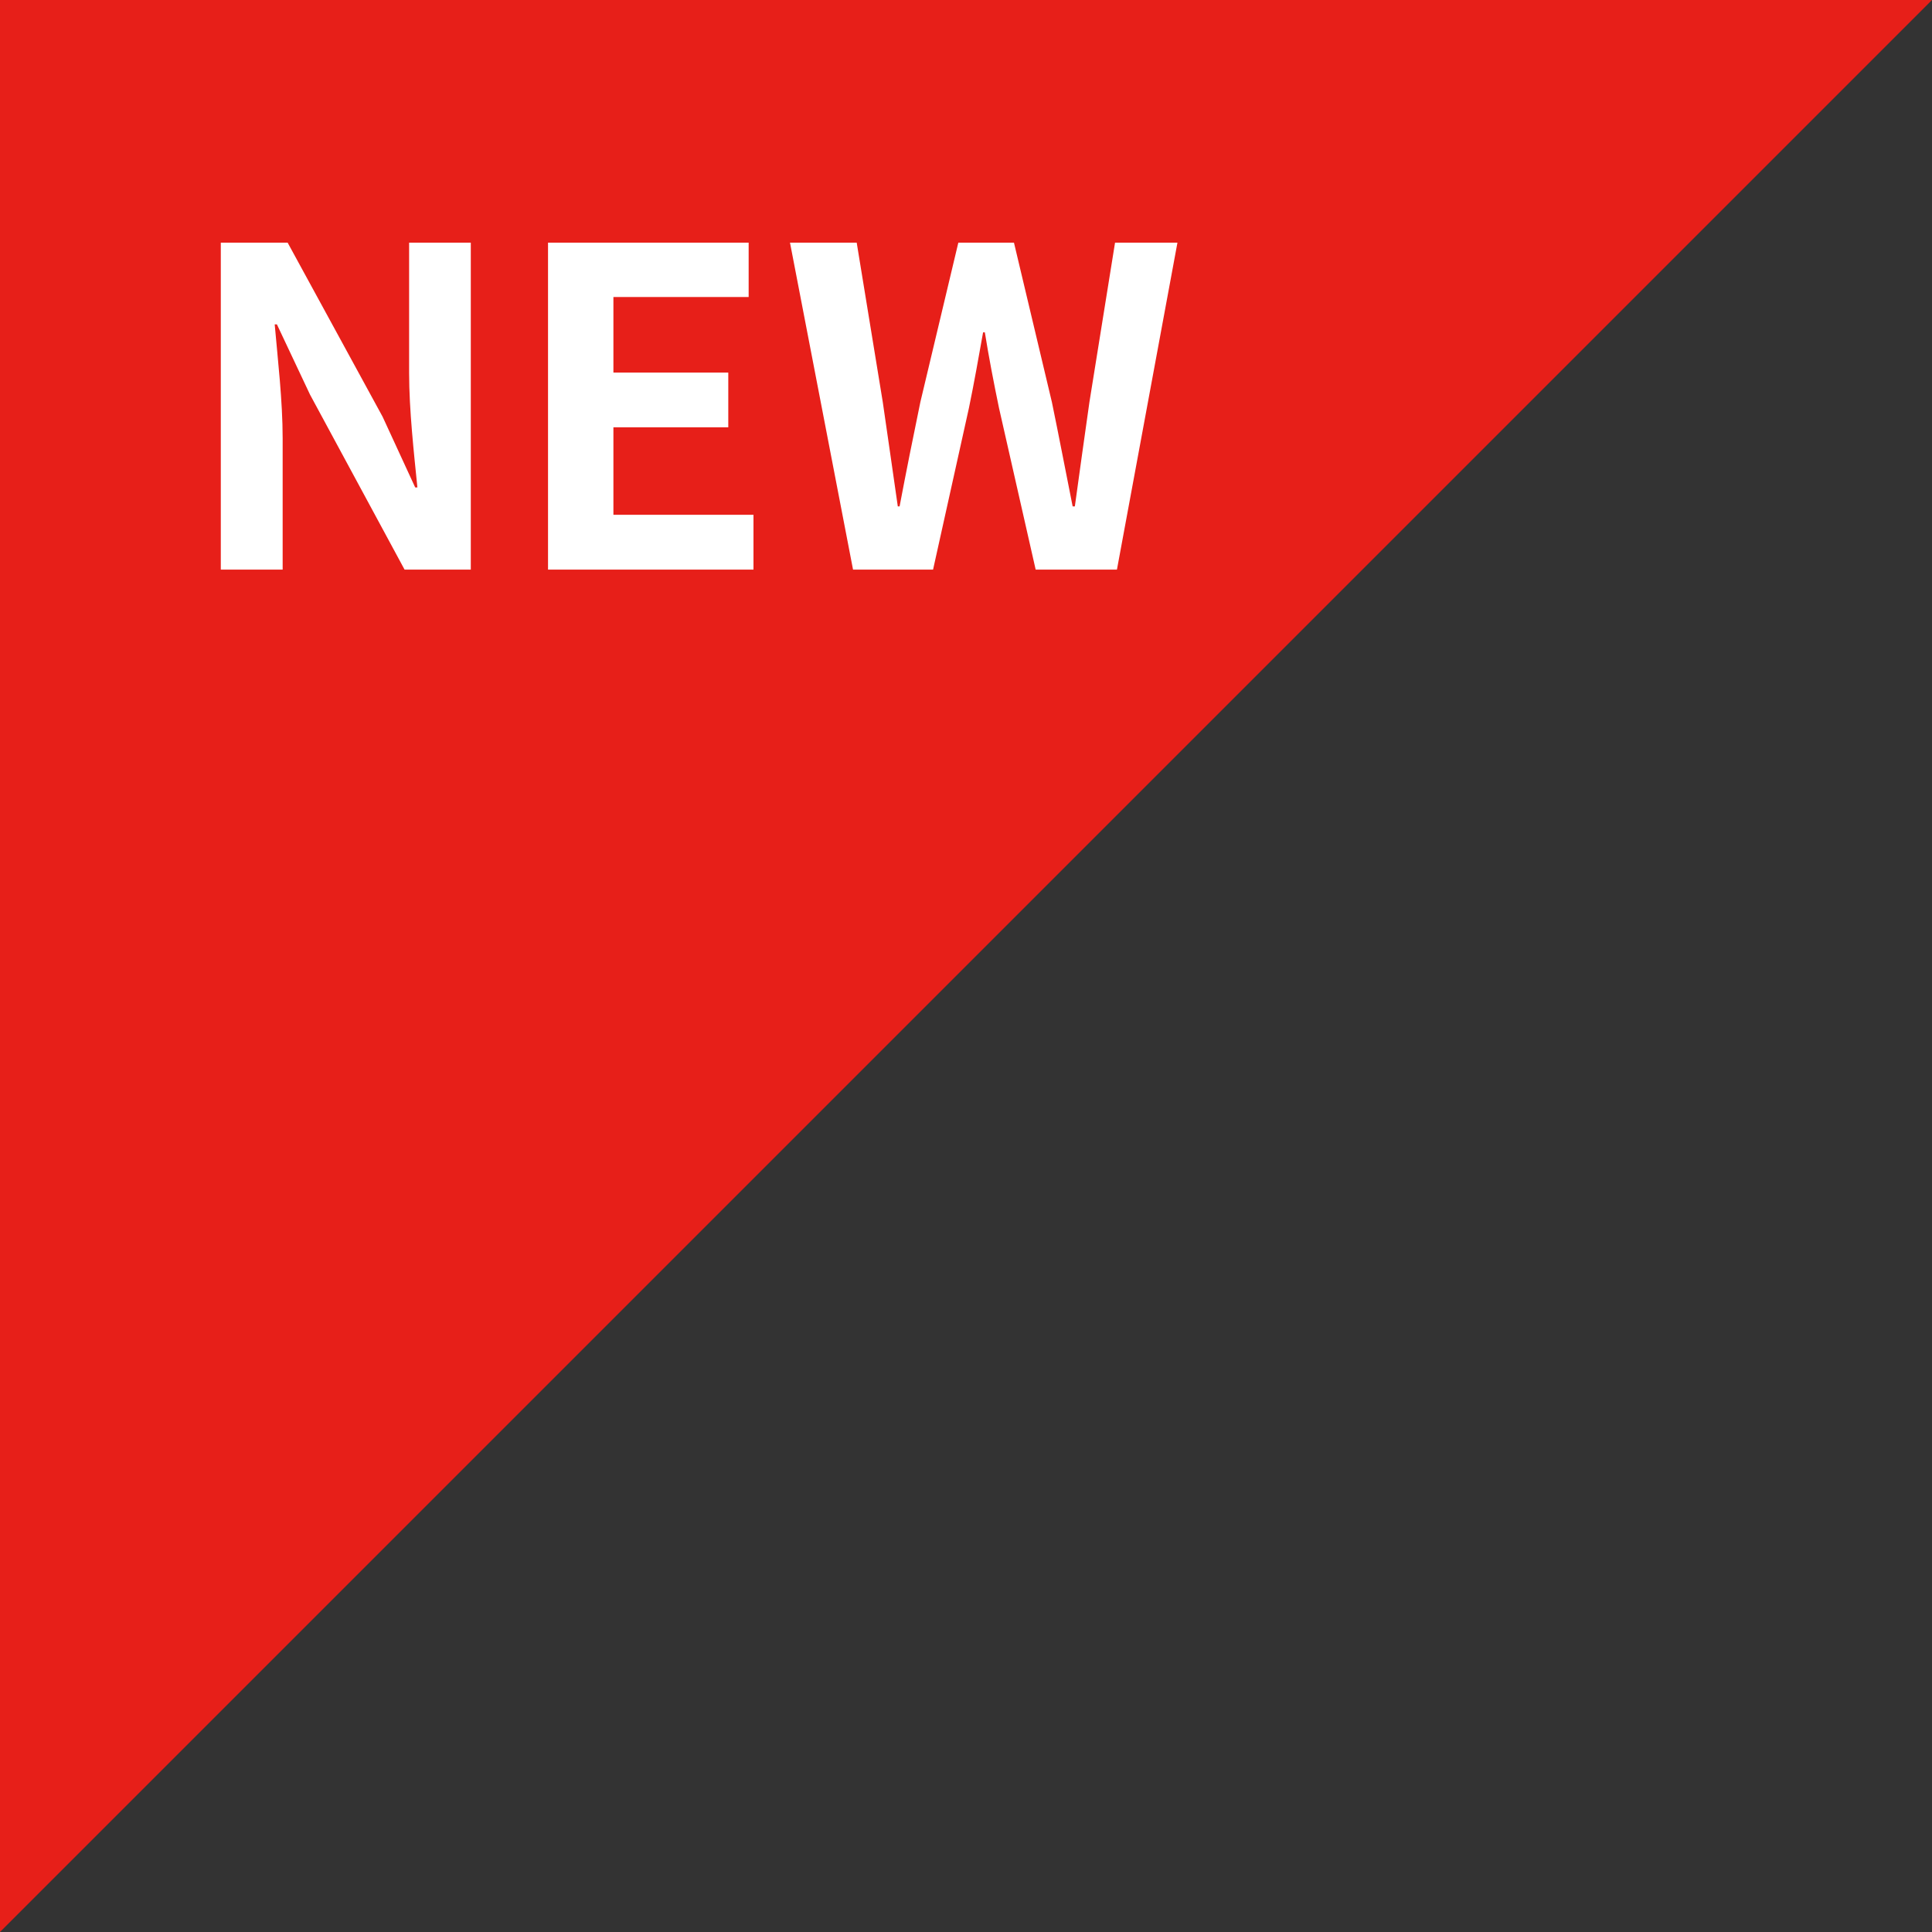 <svg xmlns="http://www.w3.org/2000/svg" width="70" height="70" viewBox="0 0 70 70">
  <rect x="0" y="0" width="70" height="70" fill="#333333" stroke="none"/>
  <defs>
    <style>
      .cls-1 {
        fill: #e71f19;
      }

      .cls-1, .cls-2 {
        fill-rule: evenodd;
      }

      .cls-2 {
        fill: #fff;
      }
    </style>
  </defs>
  <path id="長方形_5" data-name="長方形 5" class="cls-1" d="M0,70V0H70"/>
  <path id="NEW" class="cls-2" d="M8,20.637h2.241V15.883c0-1.36-.176-2.849-0.288-4.13h0.08l1.2,2.545,3.425,6.339h2.4V8.792H14.823v4.722c0,1.345.176,2.913,0.3,4.146h-0.08L13.863,15.1,10.422,8.792H8V20.637Zm11.851,0H27.3V18.652H22.225V15.483h4.162V13.5H22.225V10.761h4.9V8.792H19.856V20.637Zm11.056,0h2.9l1.3-5.858c0.192-.928.352-1.841,0.512-2.737h0.064c0.144,0.9.32,1.809,0.512,2.737l1.329,5.858h2.945L42.661,8.792H40.4l-0.928,5.778c-0.176,1.233-.352,2.5-0.528,3.777h-0.08c-0.256-1.28-.5-2.561-0.752-3.777L36.738,8.792H34.722l-1.376,5.778c-0.256,1.233-.512,2.513-0.752,3.777H32.529c-0.176-1.264-.368-2.529-0.544-3.777L31.04,8.792H28.623Z"/>
</svg>

